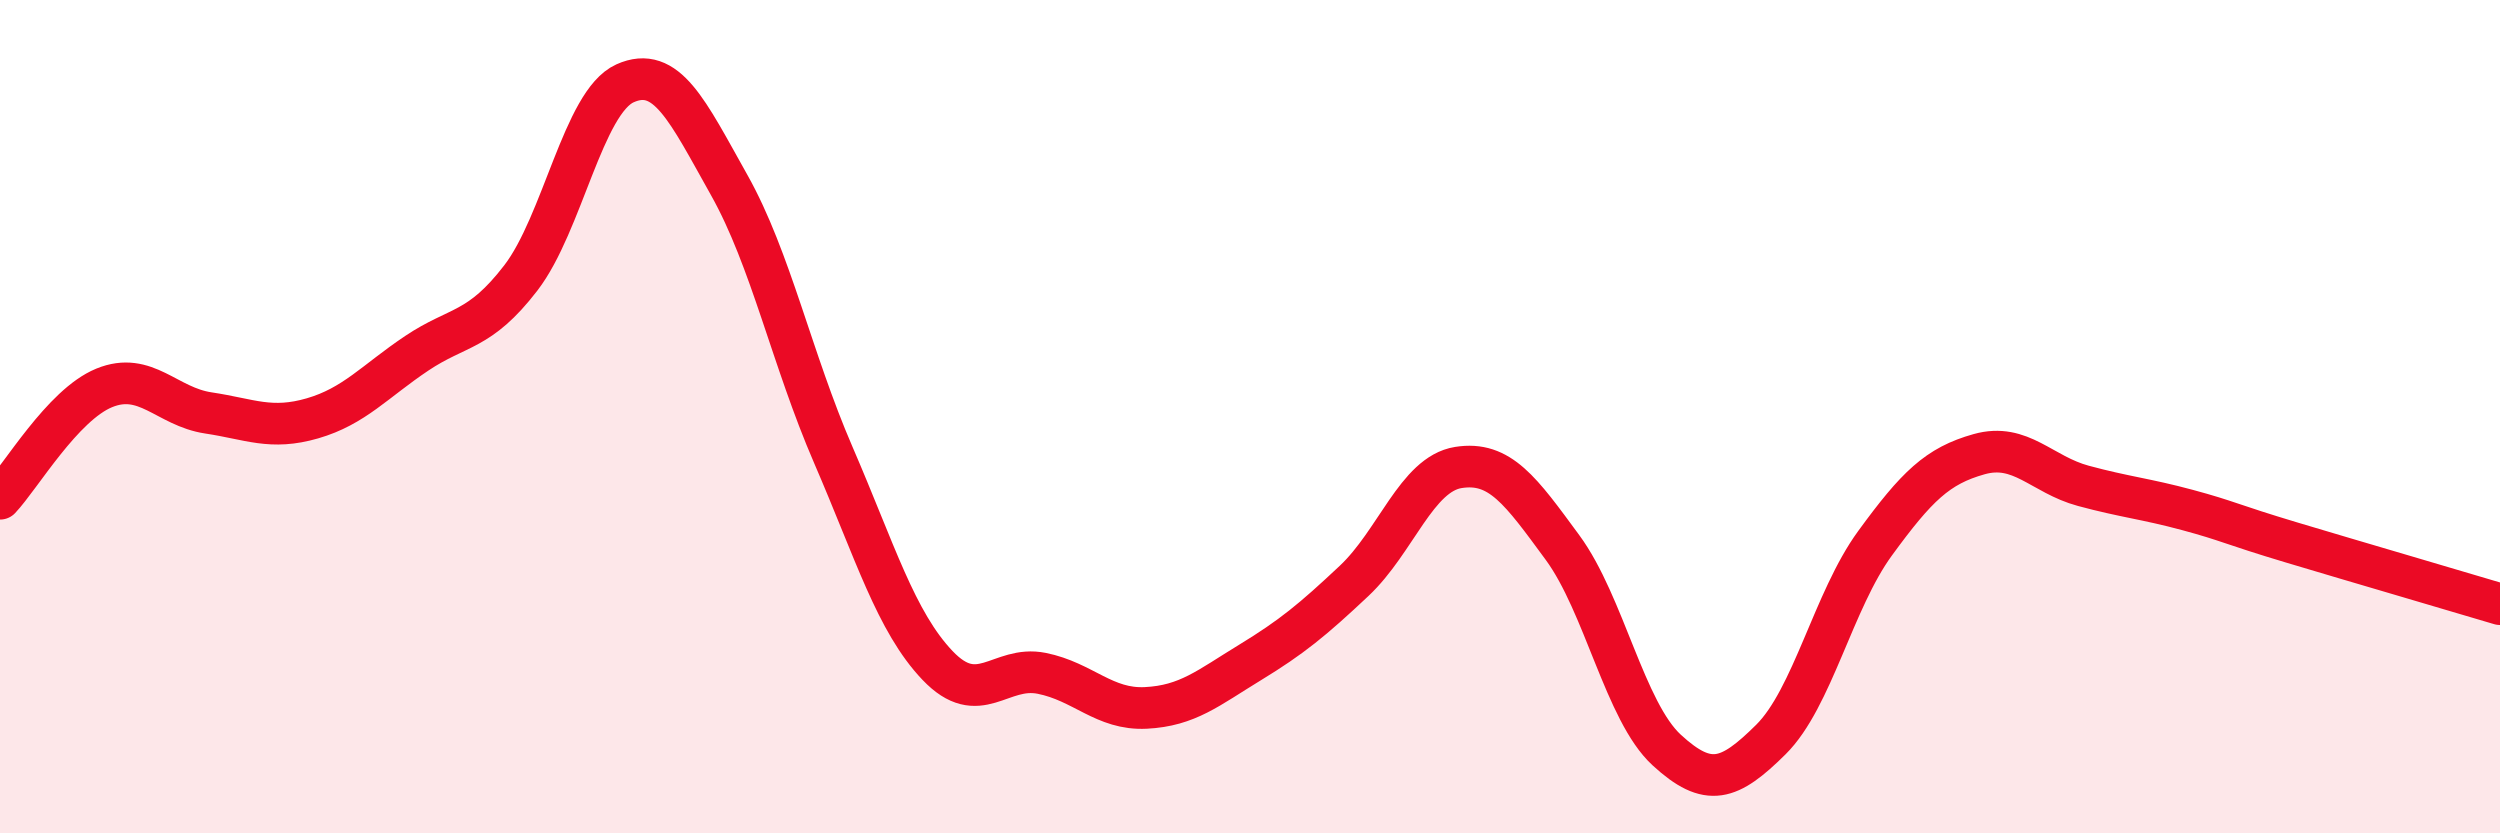 
    <svg width="60" height="20" viewBox="0 0 60 20" xmlns="http://www.w3.org/2000/svg">
      <path
        d="M 0,11.97 C 0.5,11.44 1.5,9.72 2.5,9.31 C 3.5,8.9 4,9.76 5,9.91 C 6,10.06 6.5,10.33 7.5,10.04 C 8.5,9.75 9,9.15 10,8.48 C 11,7.81 11.5,7.97 12.5,6.67 C 13.5,5.37 14,2.45 15,2 C 16,1.55 16.5,2.66 17.5,4.44 C 18.5,6.22 19,8.61 20,10.92 C 21,13.23 21.5,14.92 22.5,15.97 C 23.5,17.02 24,15.96 25,16.16 C 26,16.36 26.5,17.04 27.5,16.99 C 28.5,16.94 29,16.51 30,15.9 C 31,15.29 31.5,14.88 32.5,13.94 C 33.5,13 34,11.38 35,11.22 C 36,11.06 36.5,11.78 37.5,13.14 C 38.5,14.5 39,17.08 40,18 C 41,18.92 41.5,18.74 42.5,17.75 C 43.5,16.76 44,14.41 45,13.04 C 46,11.67 46.5,11.18 47.5,10.9 C 48.5,10.62 49,11.39 50,11.66 C 51,11.93 51.5,11.97 52.5,12.24 C 53.5,12.51 53.5,12.57 55,13.02 C 56.5,13.47 59,14.2 60,14.5L60 20L0 20Z"
        fill="#EB0A25"
        opacity="0.1"
        stroke-linecap="round"
        stroke-linejoin="round"
      />
      <path
        d="M 0,11.97 C 0.5,11.44 1.5,9.72 2.5,9.31 C 3.5,8.9 4,9.76 5,9.91 C 6,10.06 6.5,10.33 7.5,10.04 C 8.5,9.75 9,9.15 10,8.48 C 11,7.81 11.5,7.97 12.5,6.67 C 13.5,5.37 14,2.45 15,2 C 16,1.55 16.5,2.66 17.5,4.44 C 18.5,6.22 19,8.61 20,10.92 C 21,13.23 21.5,14.92 22.5,15.97 C 23.5,17.02 24,15.96 25,16.16 C 26,16.36 26.5,17.04 27.5,16.99 C 28.5,16.94 29,16.51 30,15.9 C 31,15.29 31.5,14.88 32.5,13.94 C 33.5,13 34,11.38 35,11.22 C 36,11.06 36.5,11.78 37.5,13.14 C 38.5,14.5 39,17.08 40,18 C 41,18.92 41.5,18.74 42.5,17.75 C 43.5,16.76 44,14.41 45,13.04 C 46,11.67 46.5,11.18 47.5,10.9 C 48.5,10.62 49,11.39 50,11.66 C 51,11.93 51.5,11.97 52.5,12.24 C 53.5,12.51 53.5,12.57 55,13.02 C 56.5,13.47 59,14.2 60,14.5"
        stroke="#EB0A25"
        stroke-width="1"
        fill="none"
        stroke-linecap="round"
        stroke-linejoin="round"
      />
    </svg>
  